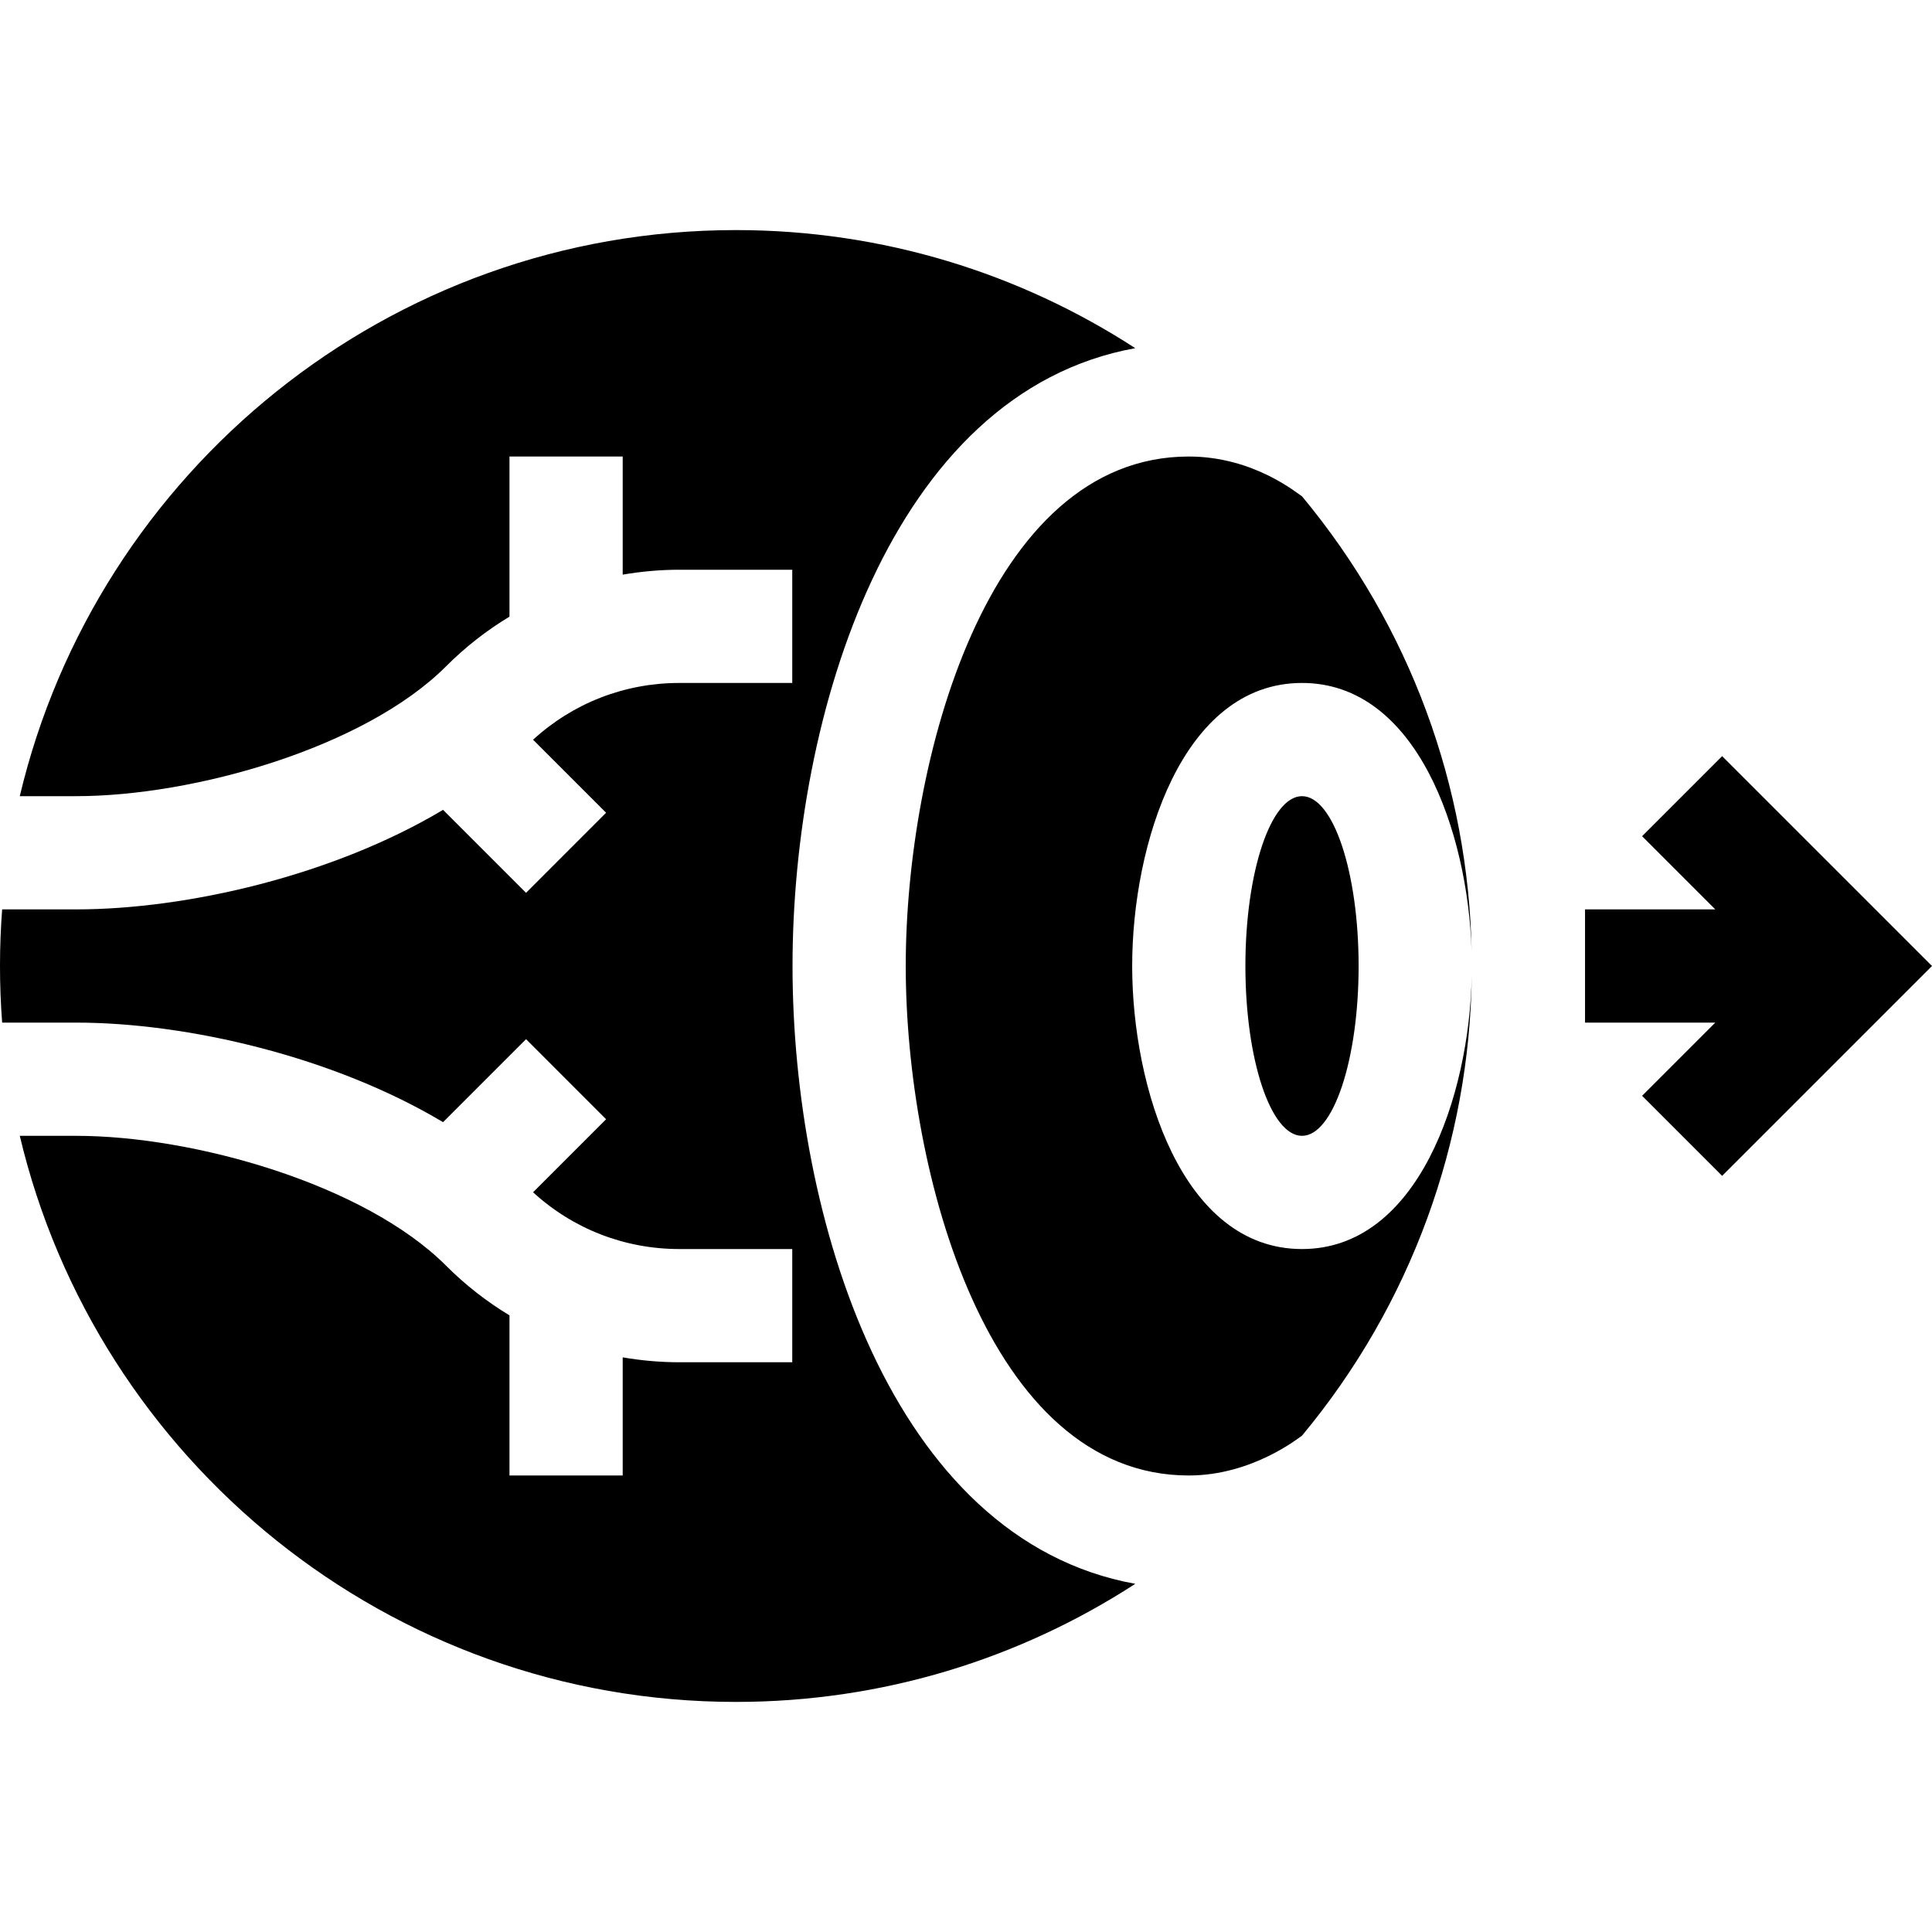 <svg id="Capa_1" enable-background="new 0 0 511.933 511.933" height="512" viewBox="0 0 511.933 511.933" width="512" xmlns="http://www.w3.org/2000/svg"><g><ellipse cx="345" cy="255.966" rx="15" ry="45"/><path d="m345 330.966c-31.846 0-45-42.979-45-75 0-32.138 13.229-75 45-75 30.411 0 43.95 39.512 44.942 70.979-.851-43.306-16.153-85.808-44.942-120.438-1.049-.553-12.587-10.54-30-10.54-53.591 0-75 80.937-75 135 0 54.568 21.631 135 75 135 17.008 0 29.446-10.253 29.99-10.54 29.029-34.886 44.466-77.98 44.99-121.94-.61 32.146-14.316 72.479-44.98 72.479z"/><path d="m210 255.966c0-66.084 25.804-151.936 90.82-163.71-30.5-19.79-66.84-31.29-105.82-31.29-92.05 0-169.39 64.1-189.76 150h14.9c31.29 0 76.51-12.86 98.04-34.39 5.12-5.13 10.77-9.53 16.82-13.18v-42.43h30v31.3c4.9-.84 9.91-1.3 15-1.3h29.93v30h-29.93c-14.48 0-28.14 5.33-38.75 15.04l19.35 19.35-21.21 21.22-21.99-21.99c-29.08 17.38-67.81 26.38-97.26 26.38h-19.57c-.744 9.686-.777 19.881 0 30h19.57c29.45 0 68.18 9 97.26 26.38l21.99-21.99 21.21 21.22-19.35 19.35c10.61 9.71 24.27 15.04 38.75 15.04h29.93v30h-29.93c-5.09 0-10.1-.46-15-1.3v31.3h-30v-42.43c-6.05-3.65-11.7-8.05-16.82-13.18-21.53-21.53-66.75-34.39-98.04-34.39h-14.9c20.37 85.9 97.71 150 189.76 150 38.98 0 75.32-11.5 105.82-31.29-64.985-11.797-90.82-97.488-90.82-163.71z"/><path d="m456.326 200.36-21.213 21.213 19.393 19.393h-34.51v30h34.51l-19.393 19.394 21.213 21.213 55.607-55.607z"/></g></svg>